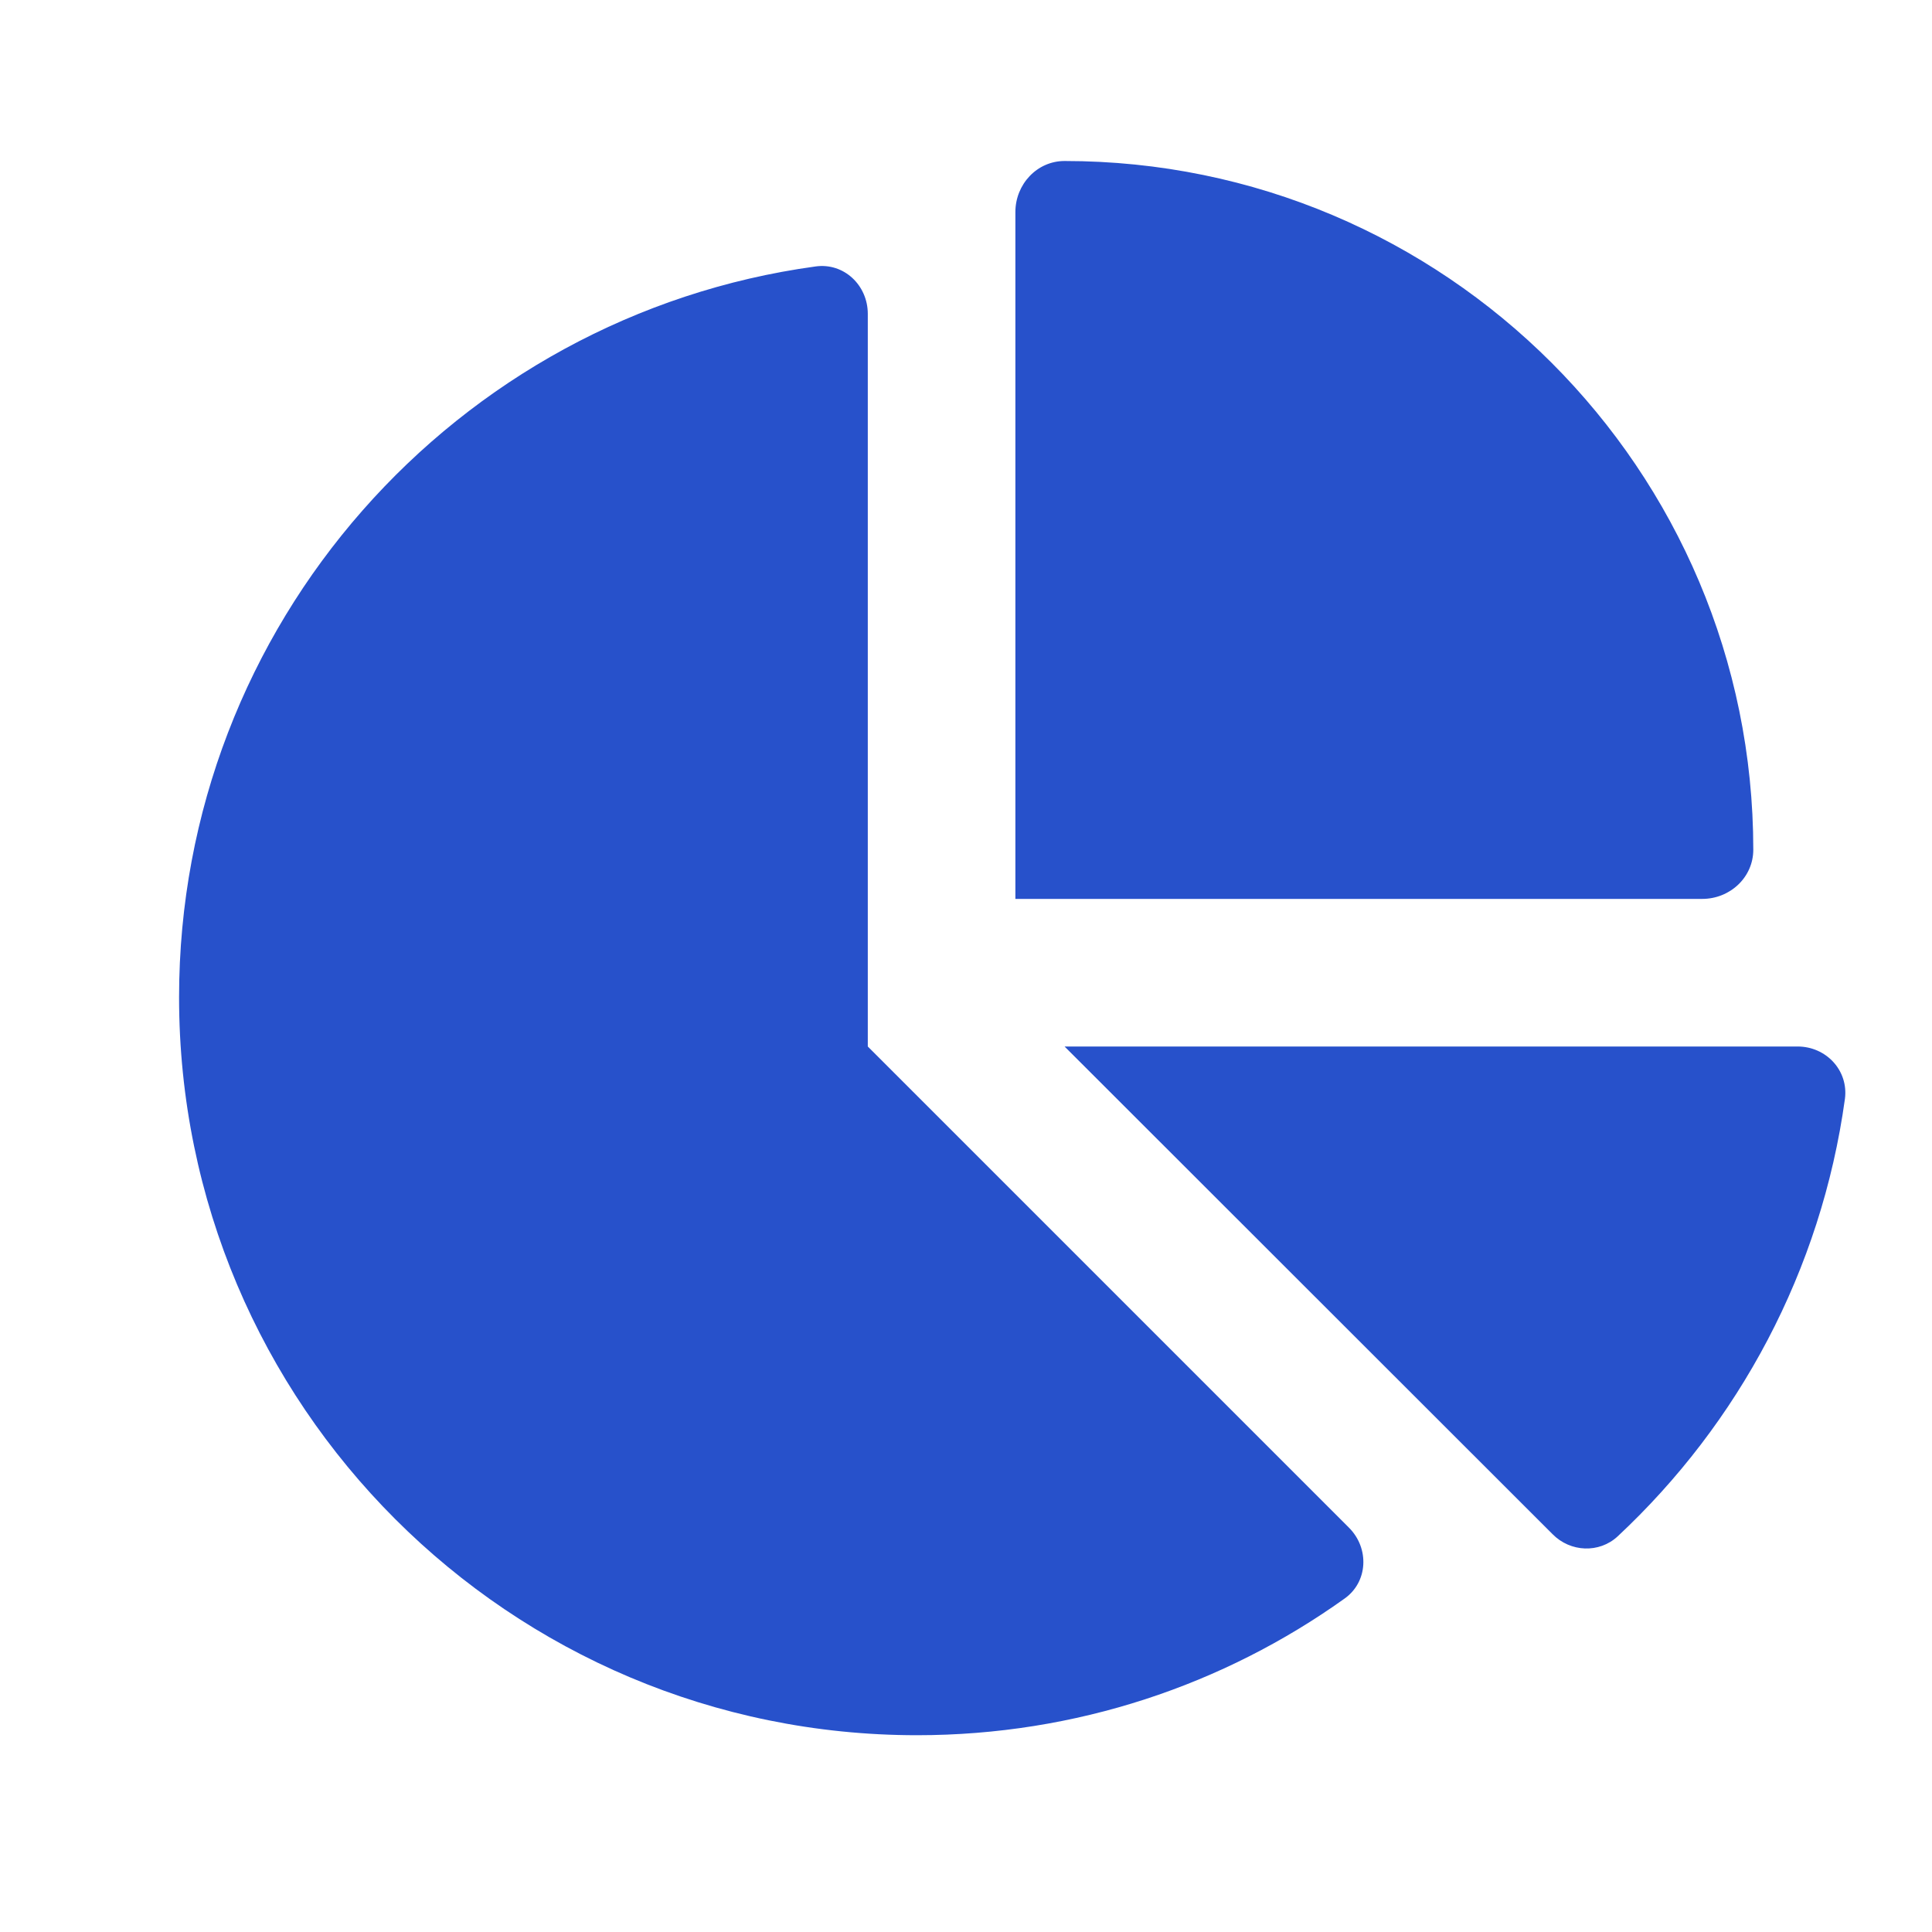 <?xml version="1.0" encoding="UTF-8"?> <svg xmlns="http://www.w3.org/2000/svg" width="48" height="48" viewBox="0 0 48 48" fill="none"><g clip-path="url(#clip0_2339_368)"><path d="M25.227 22.333V5.268C25.227 4.581 25.762 4 26.449 4C35.898 4 43.56 11.662 43.56 21.111C43.56 21.799 42.98 22.333 42.292 22.333H25.227ZM4.449 24.778C4.449 15.512 11.332 7.842 20.262 6.62C20.965 6.521 21.56 7.086 21.56 7.797V26L33.515 37.955C34.027 38.467 33.989 39.307 33.401 39.719C30.406 41.858 26.739 43.111 22.783 43.111C12.661 43.111 4.449 34.907 4.449 24.778ZM44.66 26C45.371 26 45.928 26.596 45.837 27.299C45.248 31.569 43.194 35.365 40.192 38.169C39.733 38.596 39.015 38.566 38.572 38.115L26.449 26H44.66Z" fill="#2751CB"></path></g><defs><clipPath id="clip0_2339_368"><rect width="44" height="39.111" fill="white" transform="translate(2 4)"></rect></clipPath></defs></svg> 